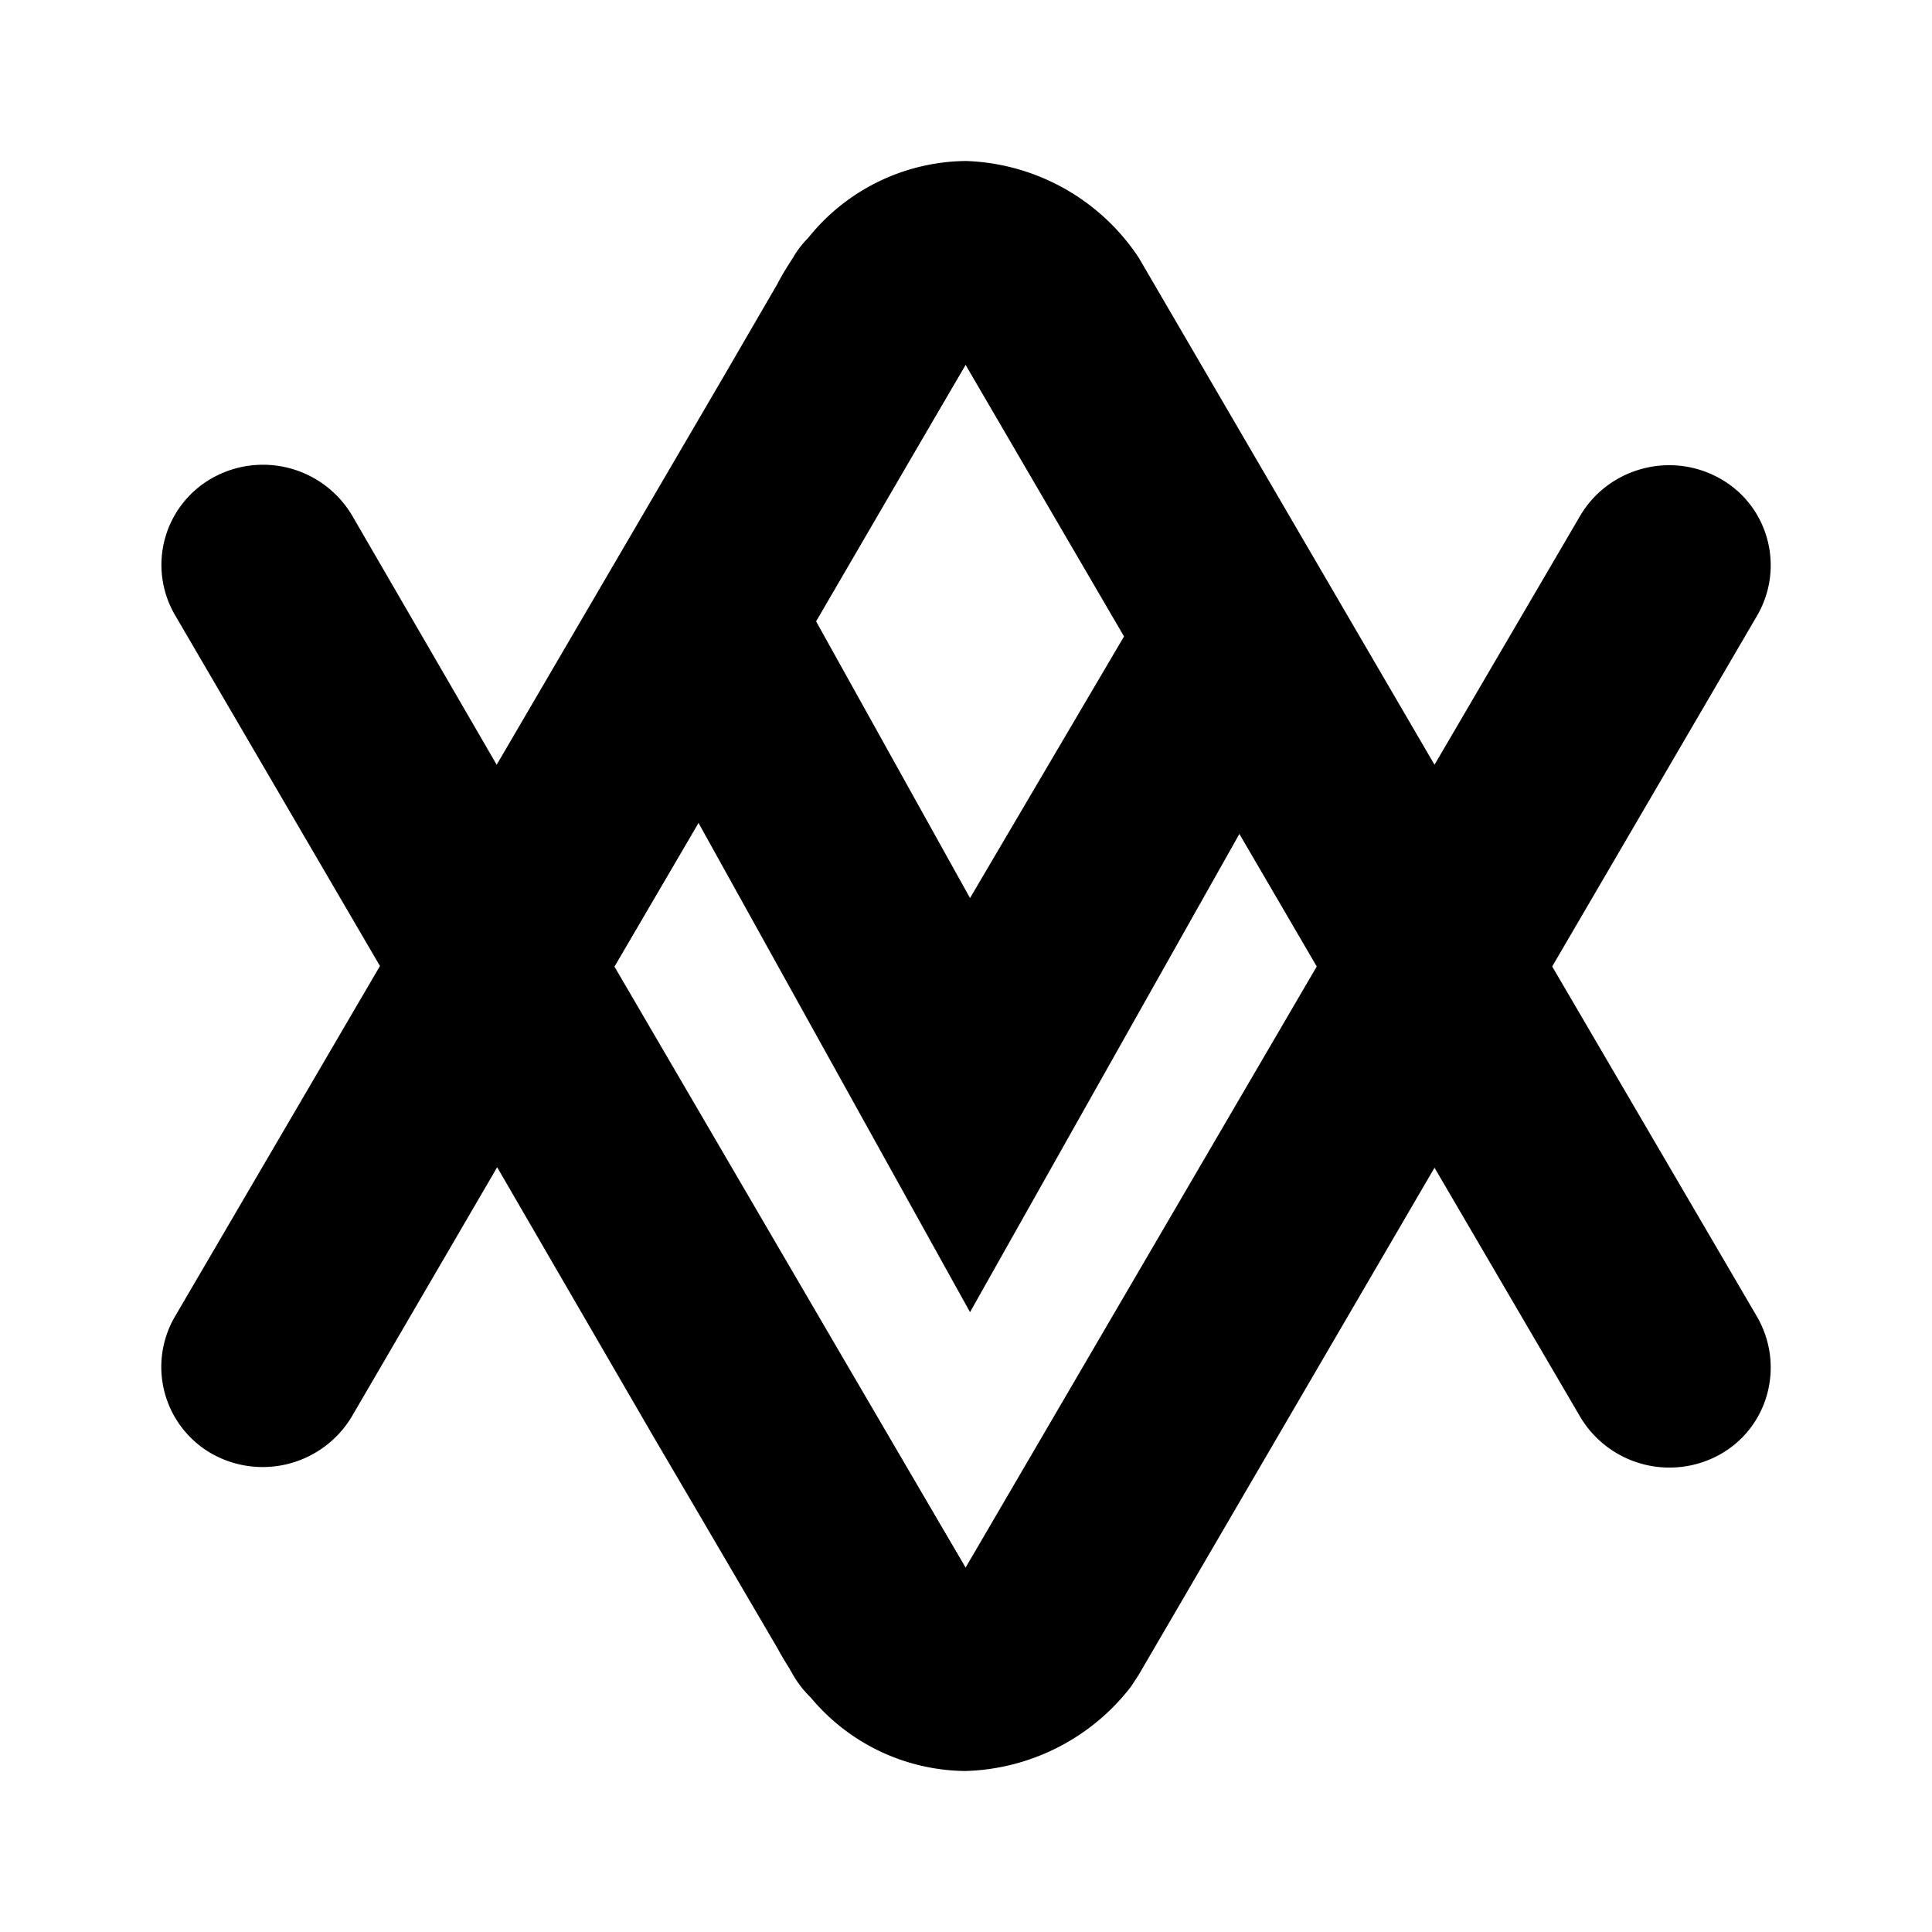 <svg xmlns="http://www.w3.org/2000/svg" width="1em" height="1em" viewBox="0 0 24 24"><path fill="currentColor" fill-rule="evenodd" d="M12.001 2a2.68 2.68 0 0 1 2.144 1.2l3.675 6.3l1.806-3.087c.35-.6 1.125-.813 1.738-.47c.606.338.812 1.107.462 1.707l-2.544 4.356l2.544 4.35c.35.606.144 1.375-.462 1.713a1.29 1.29 0 0 1-1.738-.475l-1.806-3.088l-3.675 6.3l-.094.144A2.69 2.69 0 0 1 11.99 22a2.53 2.53 0 0 1-1.919-.913a1.3 1.3 0 0 1-.219-.28l-.05-.088a4 4 0 0 1-.144-.244l-.937-1.6l-.587-1L6.176 14.5l-1.8 3.087a1.29 1.29 0 0 1-1.737.476a1.24 1.24 0 0 1-.463-1.713L4.72 12L2.176 7.644a1.237 1.237 0 0 1 .463-1.707a1.287 1.287 0 0 1 1.737.47L6.17 9.5l2.813-4.812l.668-1.15q.077-.148.181-.307l.02-.031q.075-.131.187-.244A2.54 2.54 0 0 1 12 2m3.394 8.356l.963 1.65l-4.363 7.469l-4.362-7.469l1.043-1.787L12.05 16.3l3.344-5.937zm-1.431-2.45l-1.969-3.375l-1.856 3.188l1.912 3.437z" clip-rule="evenodd"/><path fill="currentColor" d="M16.358 9.437c-.463 0-.82.644-.957.92L16.39 12l1.087-1.05c-.143-.812-.537-1.531-1.118-1.525zm-8.713-.012c.463.006.894.531 1.031.8l-1.043 1.781l-1.107-1.062c.144-.813.538-1.525 1.12-1.519m3.412-5.538c.469.019.812.444.937.644l-.925 1.575l-1.569-.9c.488-.875.963-1.338 1.55-1.313zm-.025 16.226c.475-.02.837-.438.962-.638l-1.387-2.363l-1.55.876c.087.168.606 1.125.7 1.262c.394.581.8.881 1.275.863"/></svg>